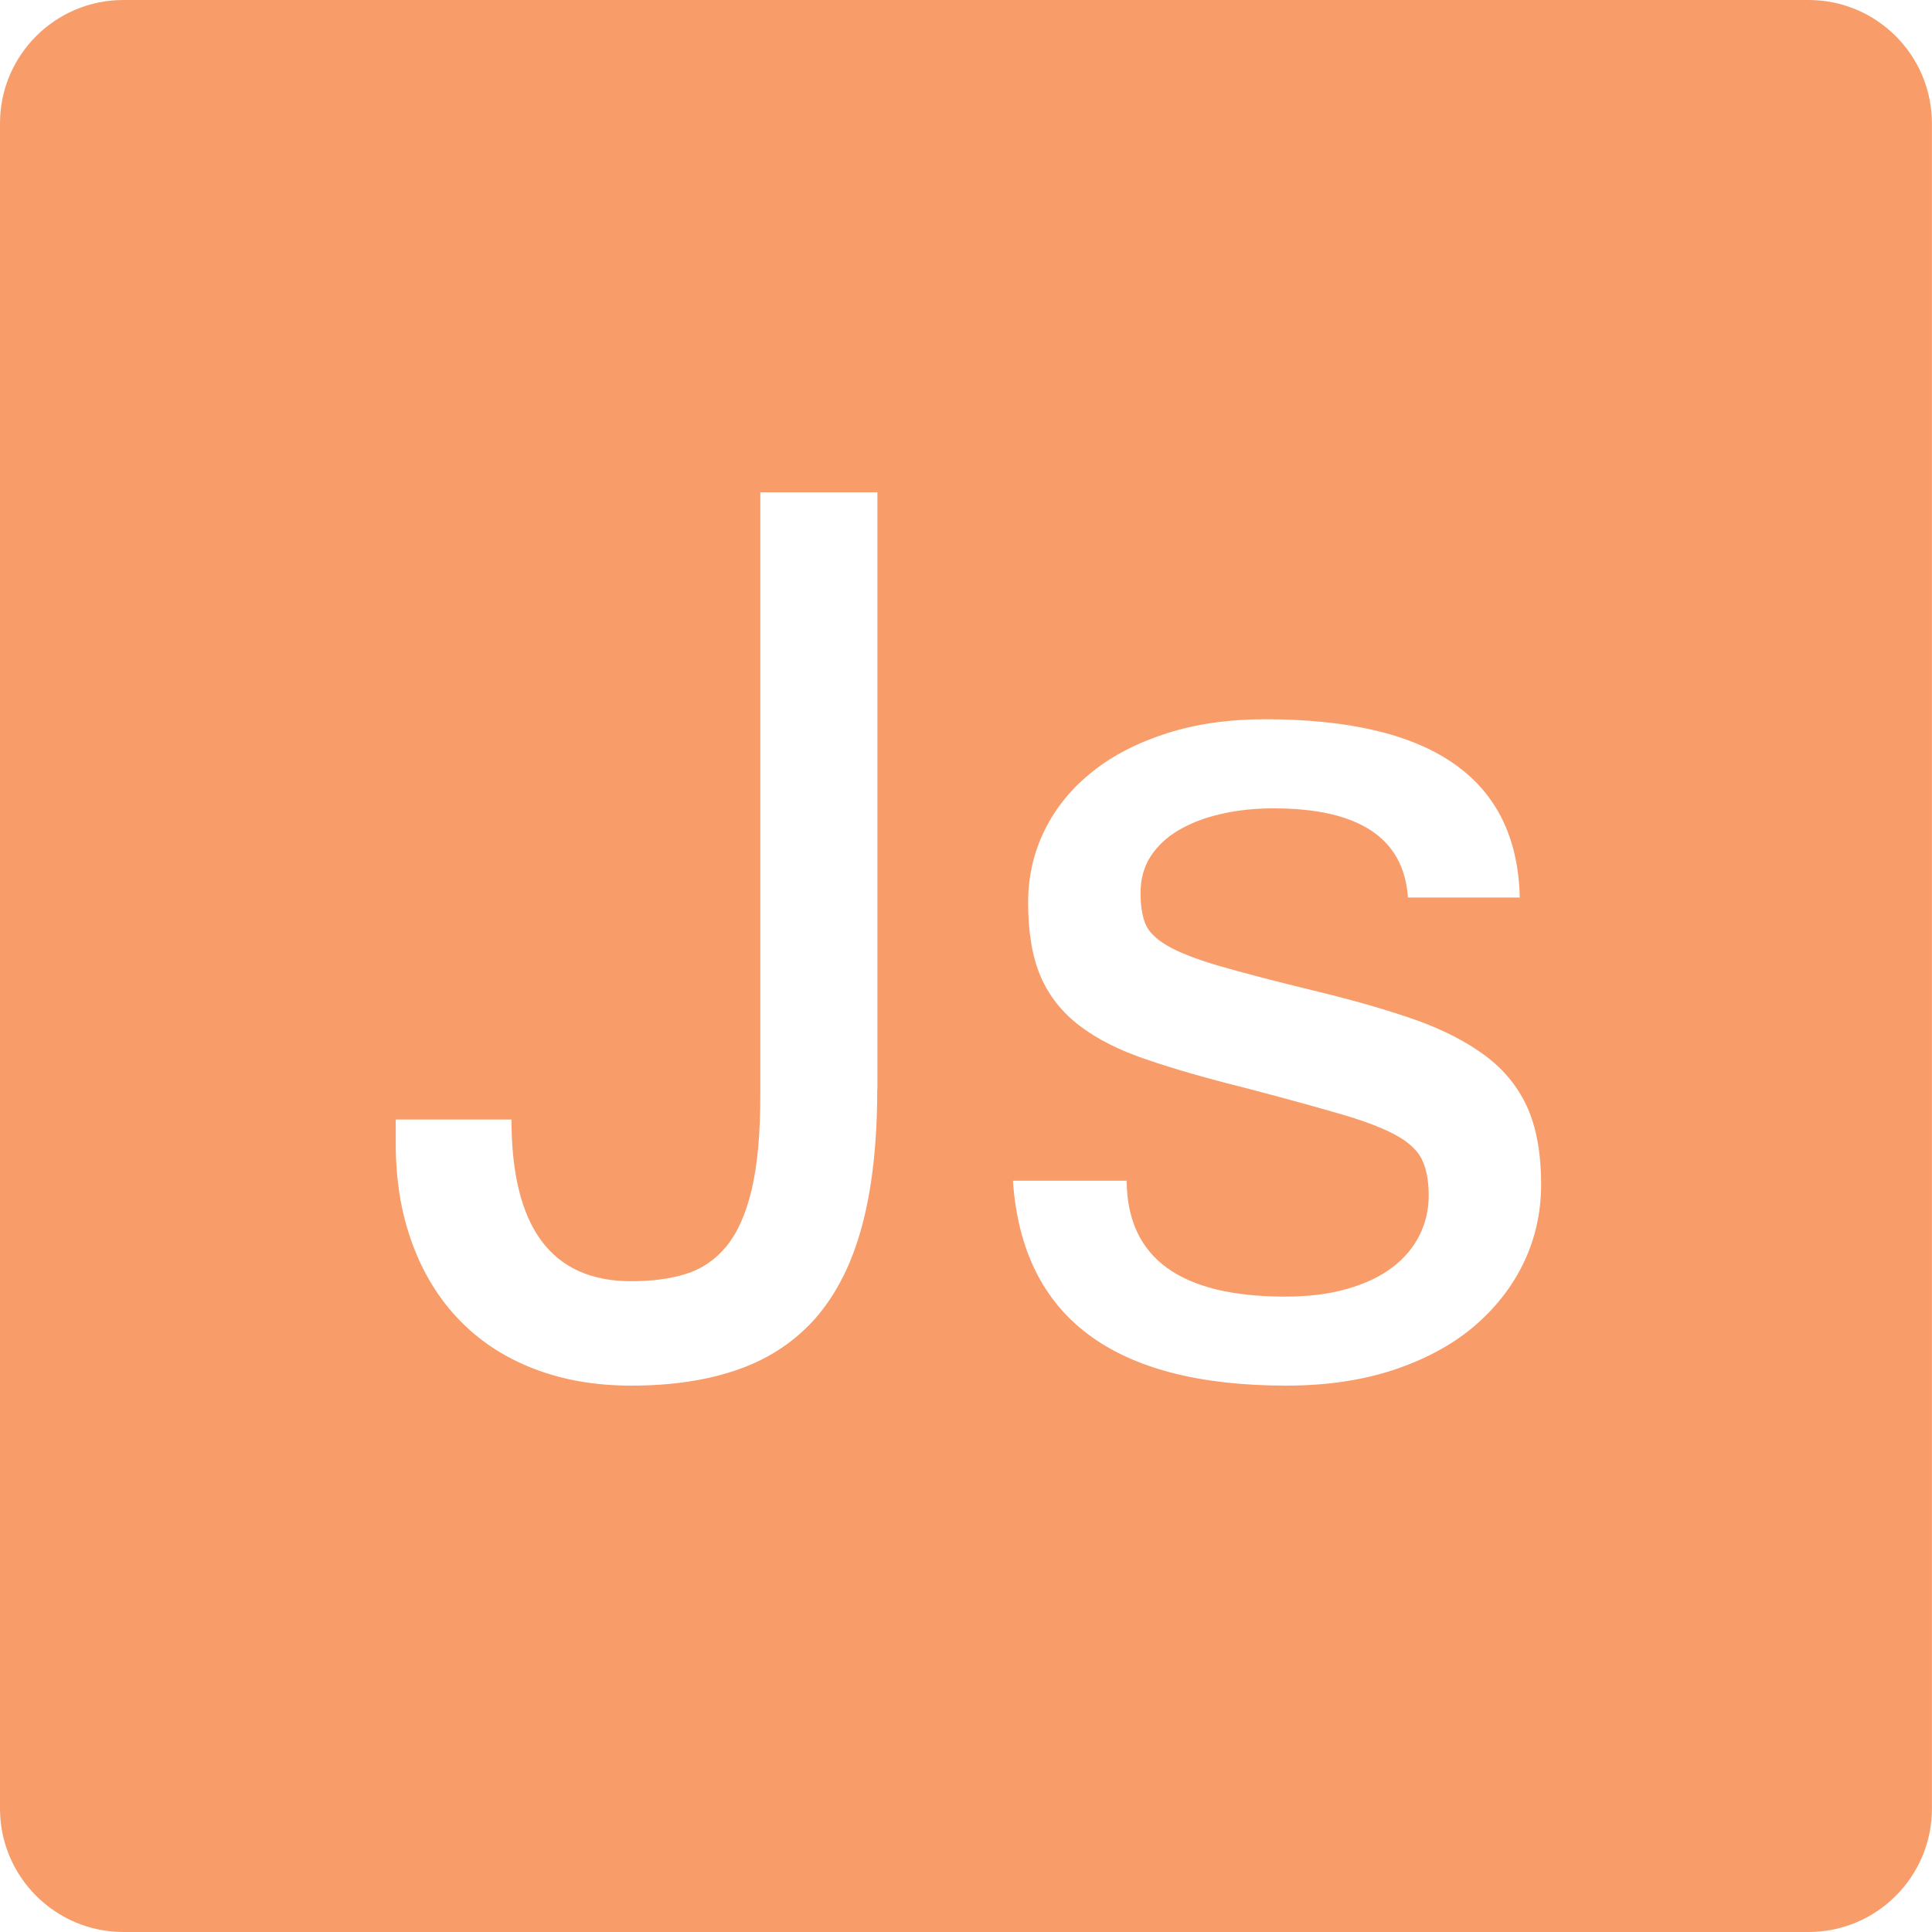 <?xml version="1.0" encoding="UTF-8"?> <svg xmlns="http://www.w3.org/2000/svg" width="50" height="50" viewBox="0 0 50 50" fill="none"><g clip-path="url(#clip0_165_1530)"><path d="M46.806 0H3.192C1.431 0 0 1.429 0 3.192V46.808C0 48.567 1.431 50 3.192 50H46.806C48.567 50 49.998 48.569 49.998 46.808V3.19C49.996 1.429 48.567 0 46.806 0ZM22.703 28.181C22.703 29.571 22.571 30.755 22.307 31.732C22.044 32.709 21.644 33.493 21.112 34.107C20.578 34.712 19.91 35.16 19.115 35.438C18.318 35.721 17.391 35.86 16.334 35.86C15.405 35.86 14.566 35.713 13.812 35.421C13.058 35.129 12.42 34.712 11.893 34.167C11.363 33.621 10.957 32.962 10.672 32.188C10.384 31.412 10.242 30.546 10.242 29.597V28.974H13.237C13.237 31.762 14.27 33.158 16.336 33.158C16.866 33.158 17.334 33.098 17.749 32.97C18.162 32.841 18.512 32.605 18.8 32.253C19.087 31.903 19.303 31.419 19.452 30.792C19.602 30.165 19.677 29.348 19.677 28.339V12.74H22.707V28.181H22.703ZM39.419 32.709C39.11 33.34 38.669 33.891 38.105 34.362C37.537 34.833 36.843 35.198 36.028 35.466C35.216 35.728 34.299 35.86 33.29 35.86C28.817 35.86 26.454 34.094 26.215 30.558H29.158C29.171 32.555 30.539 33.556 33.258 33.556C33.861 33.556 34.401 33.491 34.866 33.355C35.33 33.223 35.719 33.039 36.026 32.806C36.337 32.573 36.571 32.294 36.733 31.976C36.891 31.661 36.975 31.317 36.975 30.941C36.975 30.546 36.912 30.232 36.793 29.994C36.672 29.755 36.435 29.541 36.084 29.355C35.736 29.171 35.25 28.989 34.632 28.814C34.012 28.633 33.202 28.41 32.203 28.149C31.231 27.907 30.388 27.665 29.683 27.423C28.974 27.185 28.395 26.893 27.944 26.549C27.49 26.204 27.152 25.78 26.934 25.277C26.716 24.771 26.608 24.133 26.608 23.364C26.608 22.688 26.75 22.059 27.038 21.48C27.325 20.9 27.734 20.399 28.27 19.973C28.801 19.547 29.448 19.217 30.204 18.975C30.967 18.733 31.81 18.614 32.737 18.614C37.063 18.614 39.264 20.15 39.331 23.228H36.437C36.333 21.691 35.175 20.92 32.959 20.92C32.467 20.92 32.013 20.97 31.591 21.067C31.17 21.164 30.809 21.305 30.498 21.488C30.187 21.672 29.949 21.899 29.774 22.169C29.603 22.439 29.517 22.752 29.517 23.107C29.517 23.429 29.558 23.692 29.638 23.898C29.718 24.105 29.91 24.3 30.215 24.477C30.52 24.654 30.971 24.829 31.566 25.002C32.162 25.175 32.977 25.387 34.012 25.64C35.01 25.88 35.877 26.13 36.614 26.387C37.347 26.647 37.956 26.96 38.447 27.328C38.935 27.693 39.294 28.14 39.532 28.67C39.765 29.197 39.884 29.858 39.884 30.649C39.884 31.39 39.726 32.078 39.419 32.709Z" fill="#F89D6A"></path></g><defs><clipPath id="clip0_165_1530"><rect width="50" height="50" fill="white"></rect></clipPath></defs></svg> 